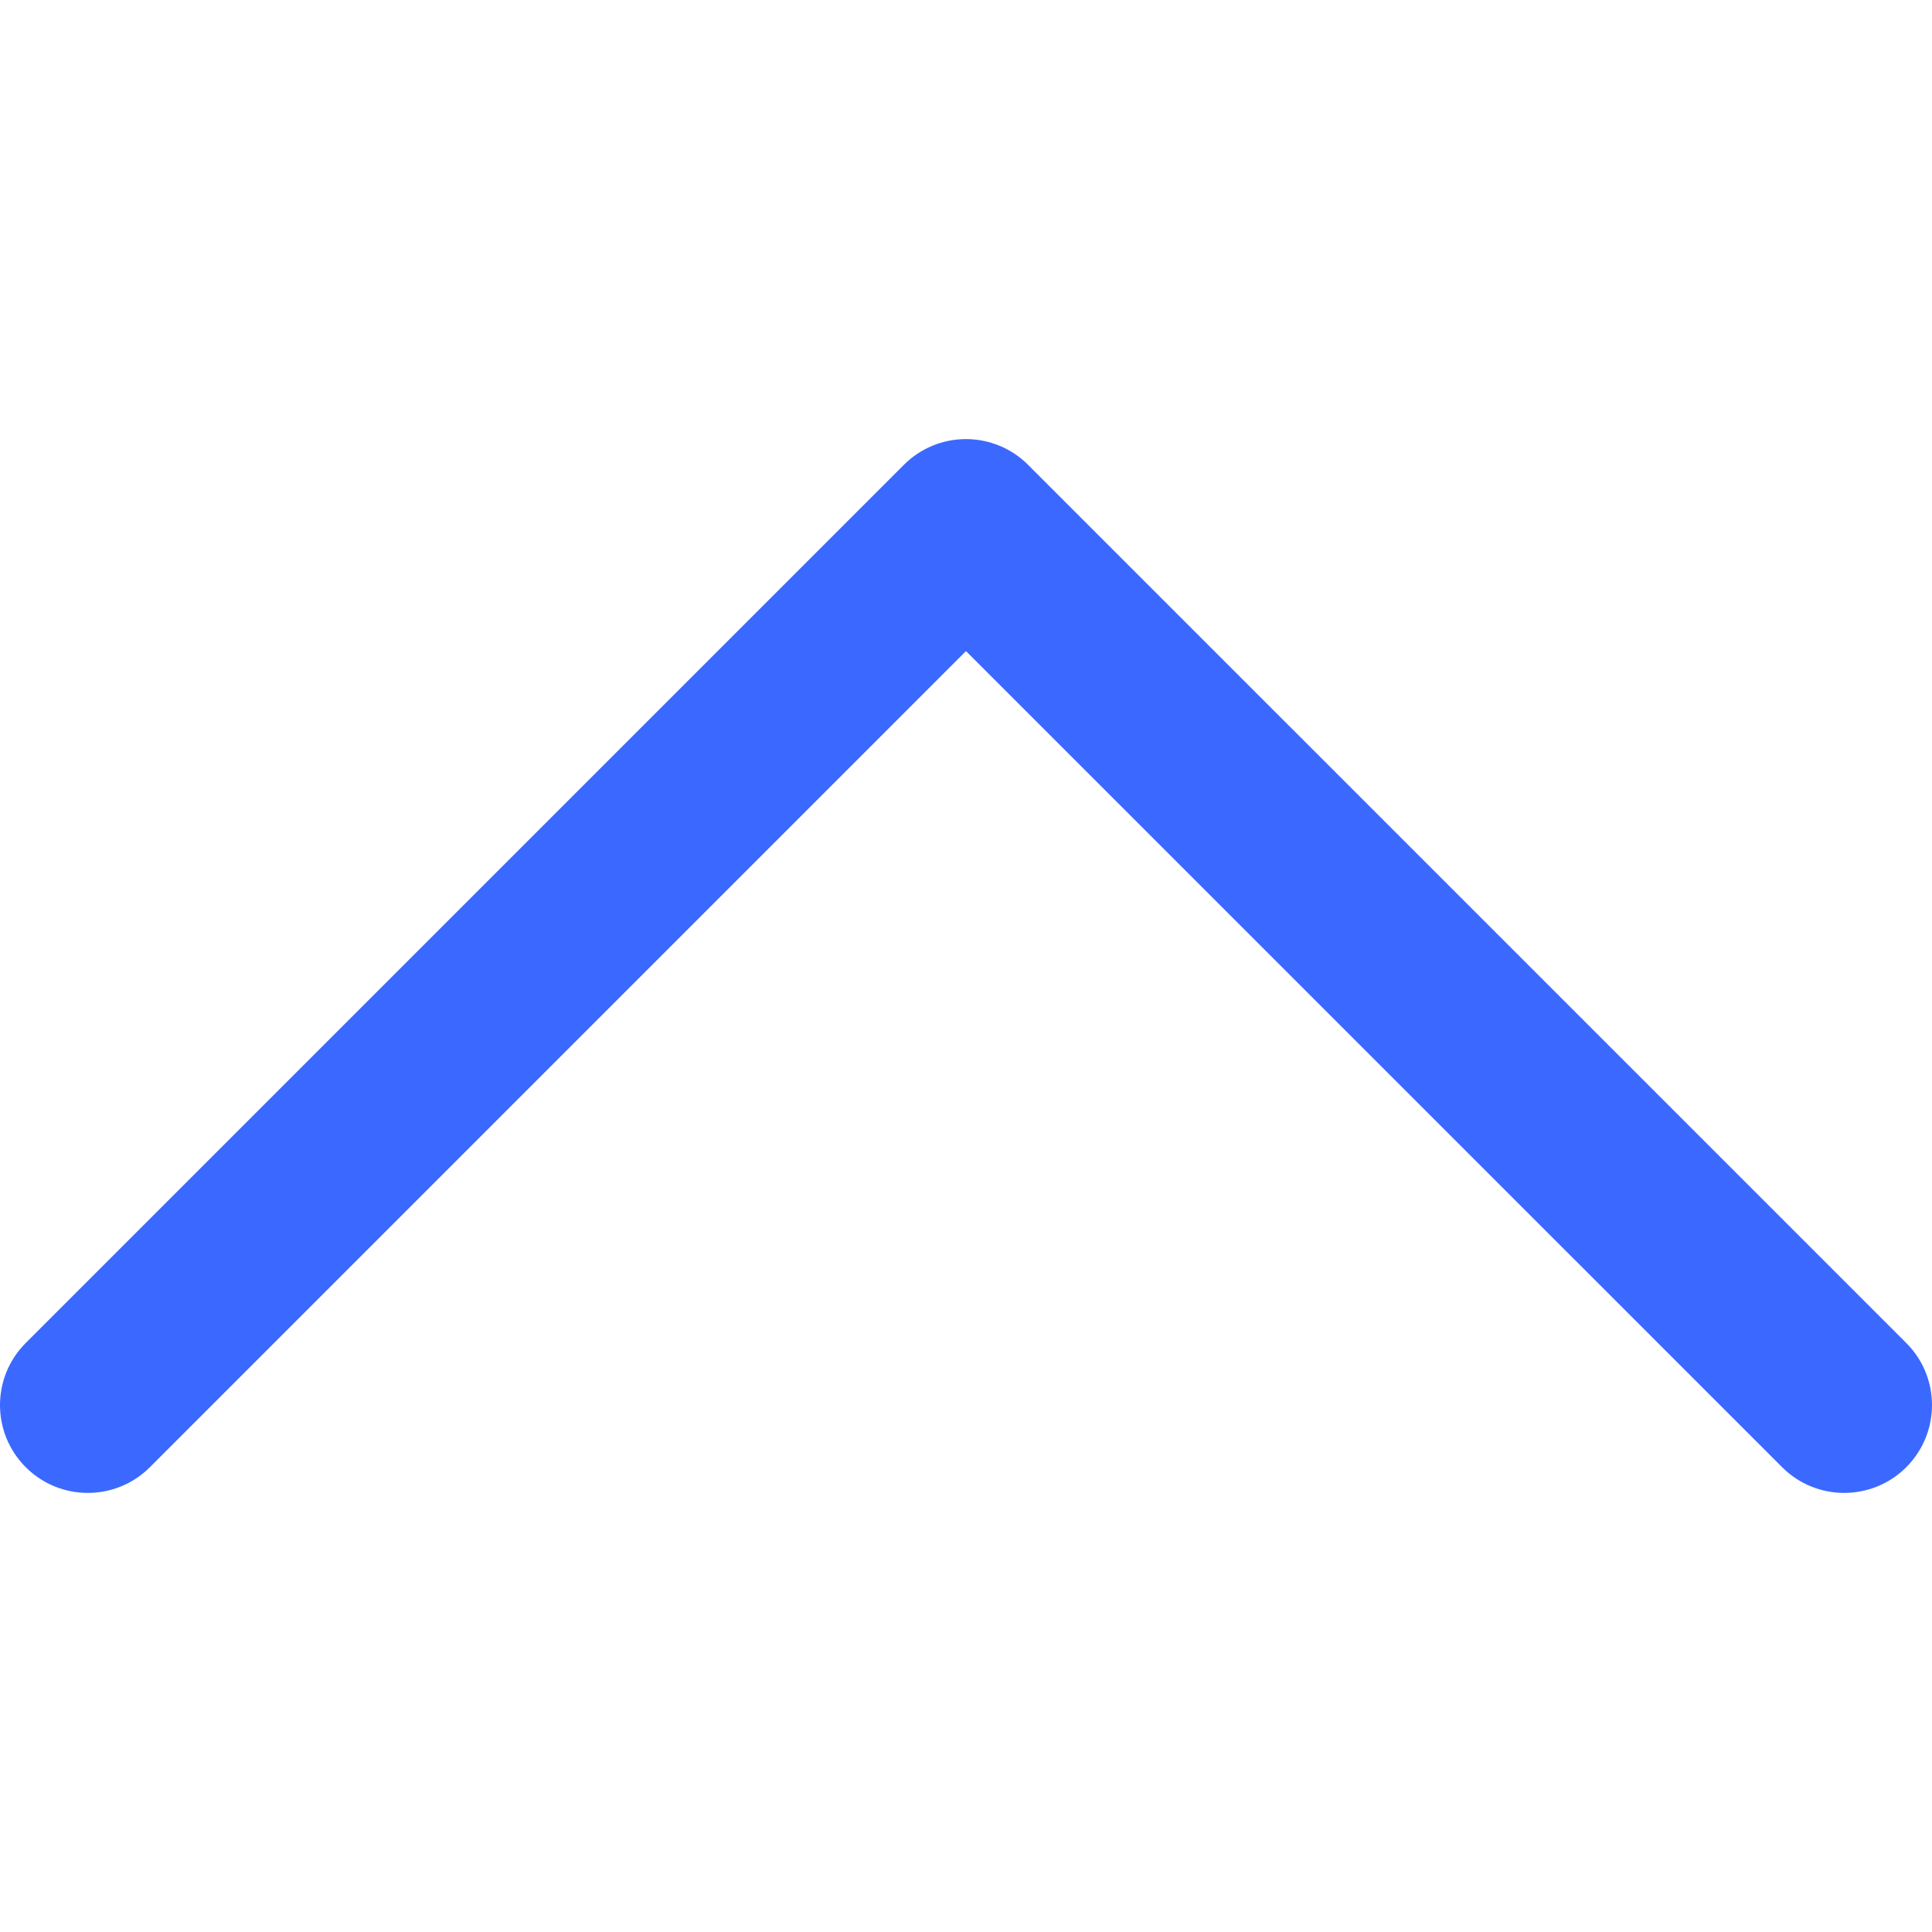 <svg width="330" height="330" xmlns="http://www.w3.org/2000/svg">

 <g>
  <title>background</title>
  <rect fill="none" id="canvas_background" height="402" width="582" y="-1" x="-1"/>
 </g>
 <g>
  <title>Layer 1</title>
  <path fill="#3b69ff" d="m325.606,229.393l-150.004,-150c-2.812,-2.813 -6.628,-4.393 -10.606,-4.393c-3.979,0 -7.794,1.581 -10.607,4.394l-149.996,150c-5.858,5.858 -5.858,15.355 0,21.213c5.857,5.857 15.355,5.858 21.213,0l139.39,-139.393l139.397,139.393c2.929,2.929 6.768,4.393 10.607,4.393c3.839,0 7.678,-1.464 10.607,-4.394c5.857,-5.858 5.857,-15.355 -0.001,-21.213z" id="XMLID_224_"/>
 </g>
</svg>